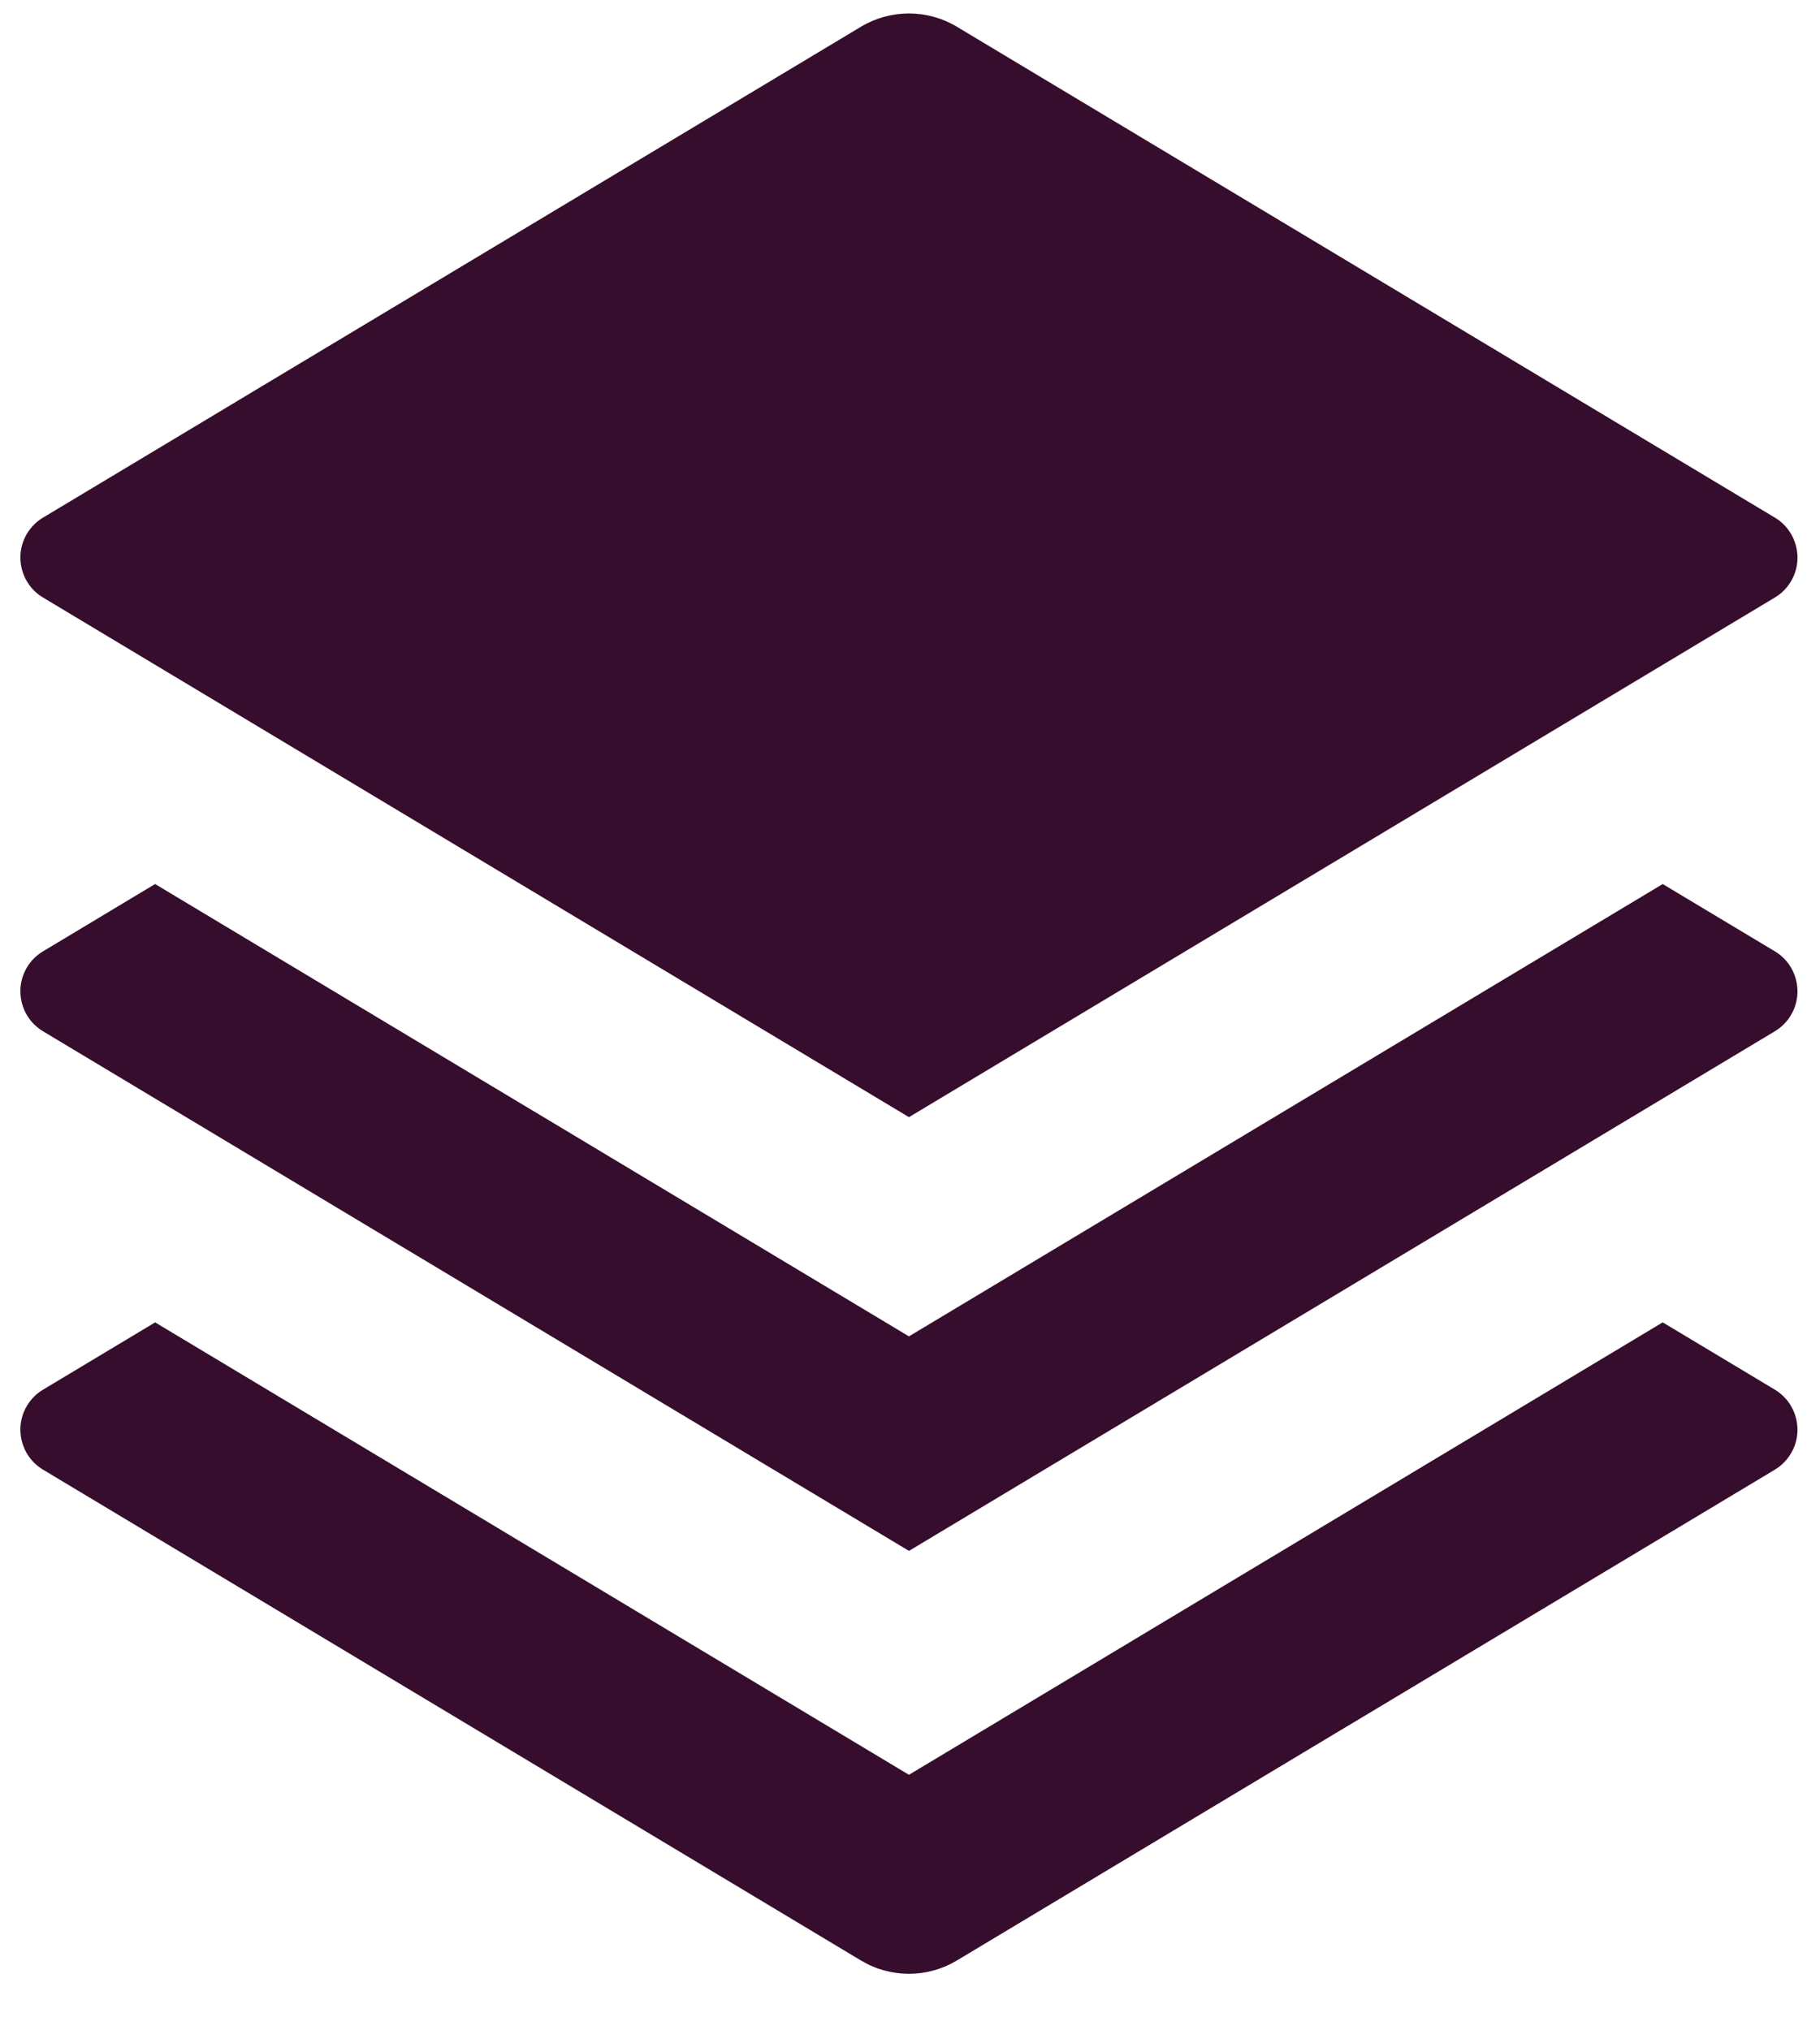 <svg width="26" height="29" viewBox="0 0 26 29" fill="none" xmlns="http://www.w3.org/2000/svg">
<path d="M23.753 12.627L25.355 13.588C25.67 13.777 25.773 14.186 25.583 14.502C25.527 14.596 25.449 14.674 25.355 14.73L12.985 22.152L0.615 14.73C0.299 14.541 0.197 14.132 0.386 13.816C0.442 13.723 0.521 13.644 0.615 13.588L2.216 12.627L12.985 19.088L23.753 12.627ZM23.753 18.888L25.355 19.849C25.67 20.039 25.773 20.448 25.583 20.763C25.527 20.857 25.449 20.935 25.355 20.992L13.67 28.002C13.248 28.256 12.721 28.256 12.299 28.002L0.615 20.992C0.299 20.802 0.197 20.393 0.386 20.078C0.442 19.984 0.521 19.905 0.615 19.849L2.216 18.888L12.985 25.35L23.753 18.888ZM13.67 0.382L25.355 7.393C25.67 7.582 25.773 7.992 25.583 8.307C25.527 8.401 25.449 8.479 25.355 8.535L12.985 15.957L0.615 8.535C0.299 8.346 0.197 7.937 0.386 7.622C0.442 7.528 0.521 7.449 0.615 7.393L12.299 0.382C12.721 0.129 13.248 0.129 13.67 0.382Z" fill="#360D2D"/>
</svg>
